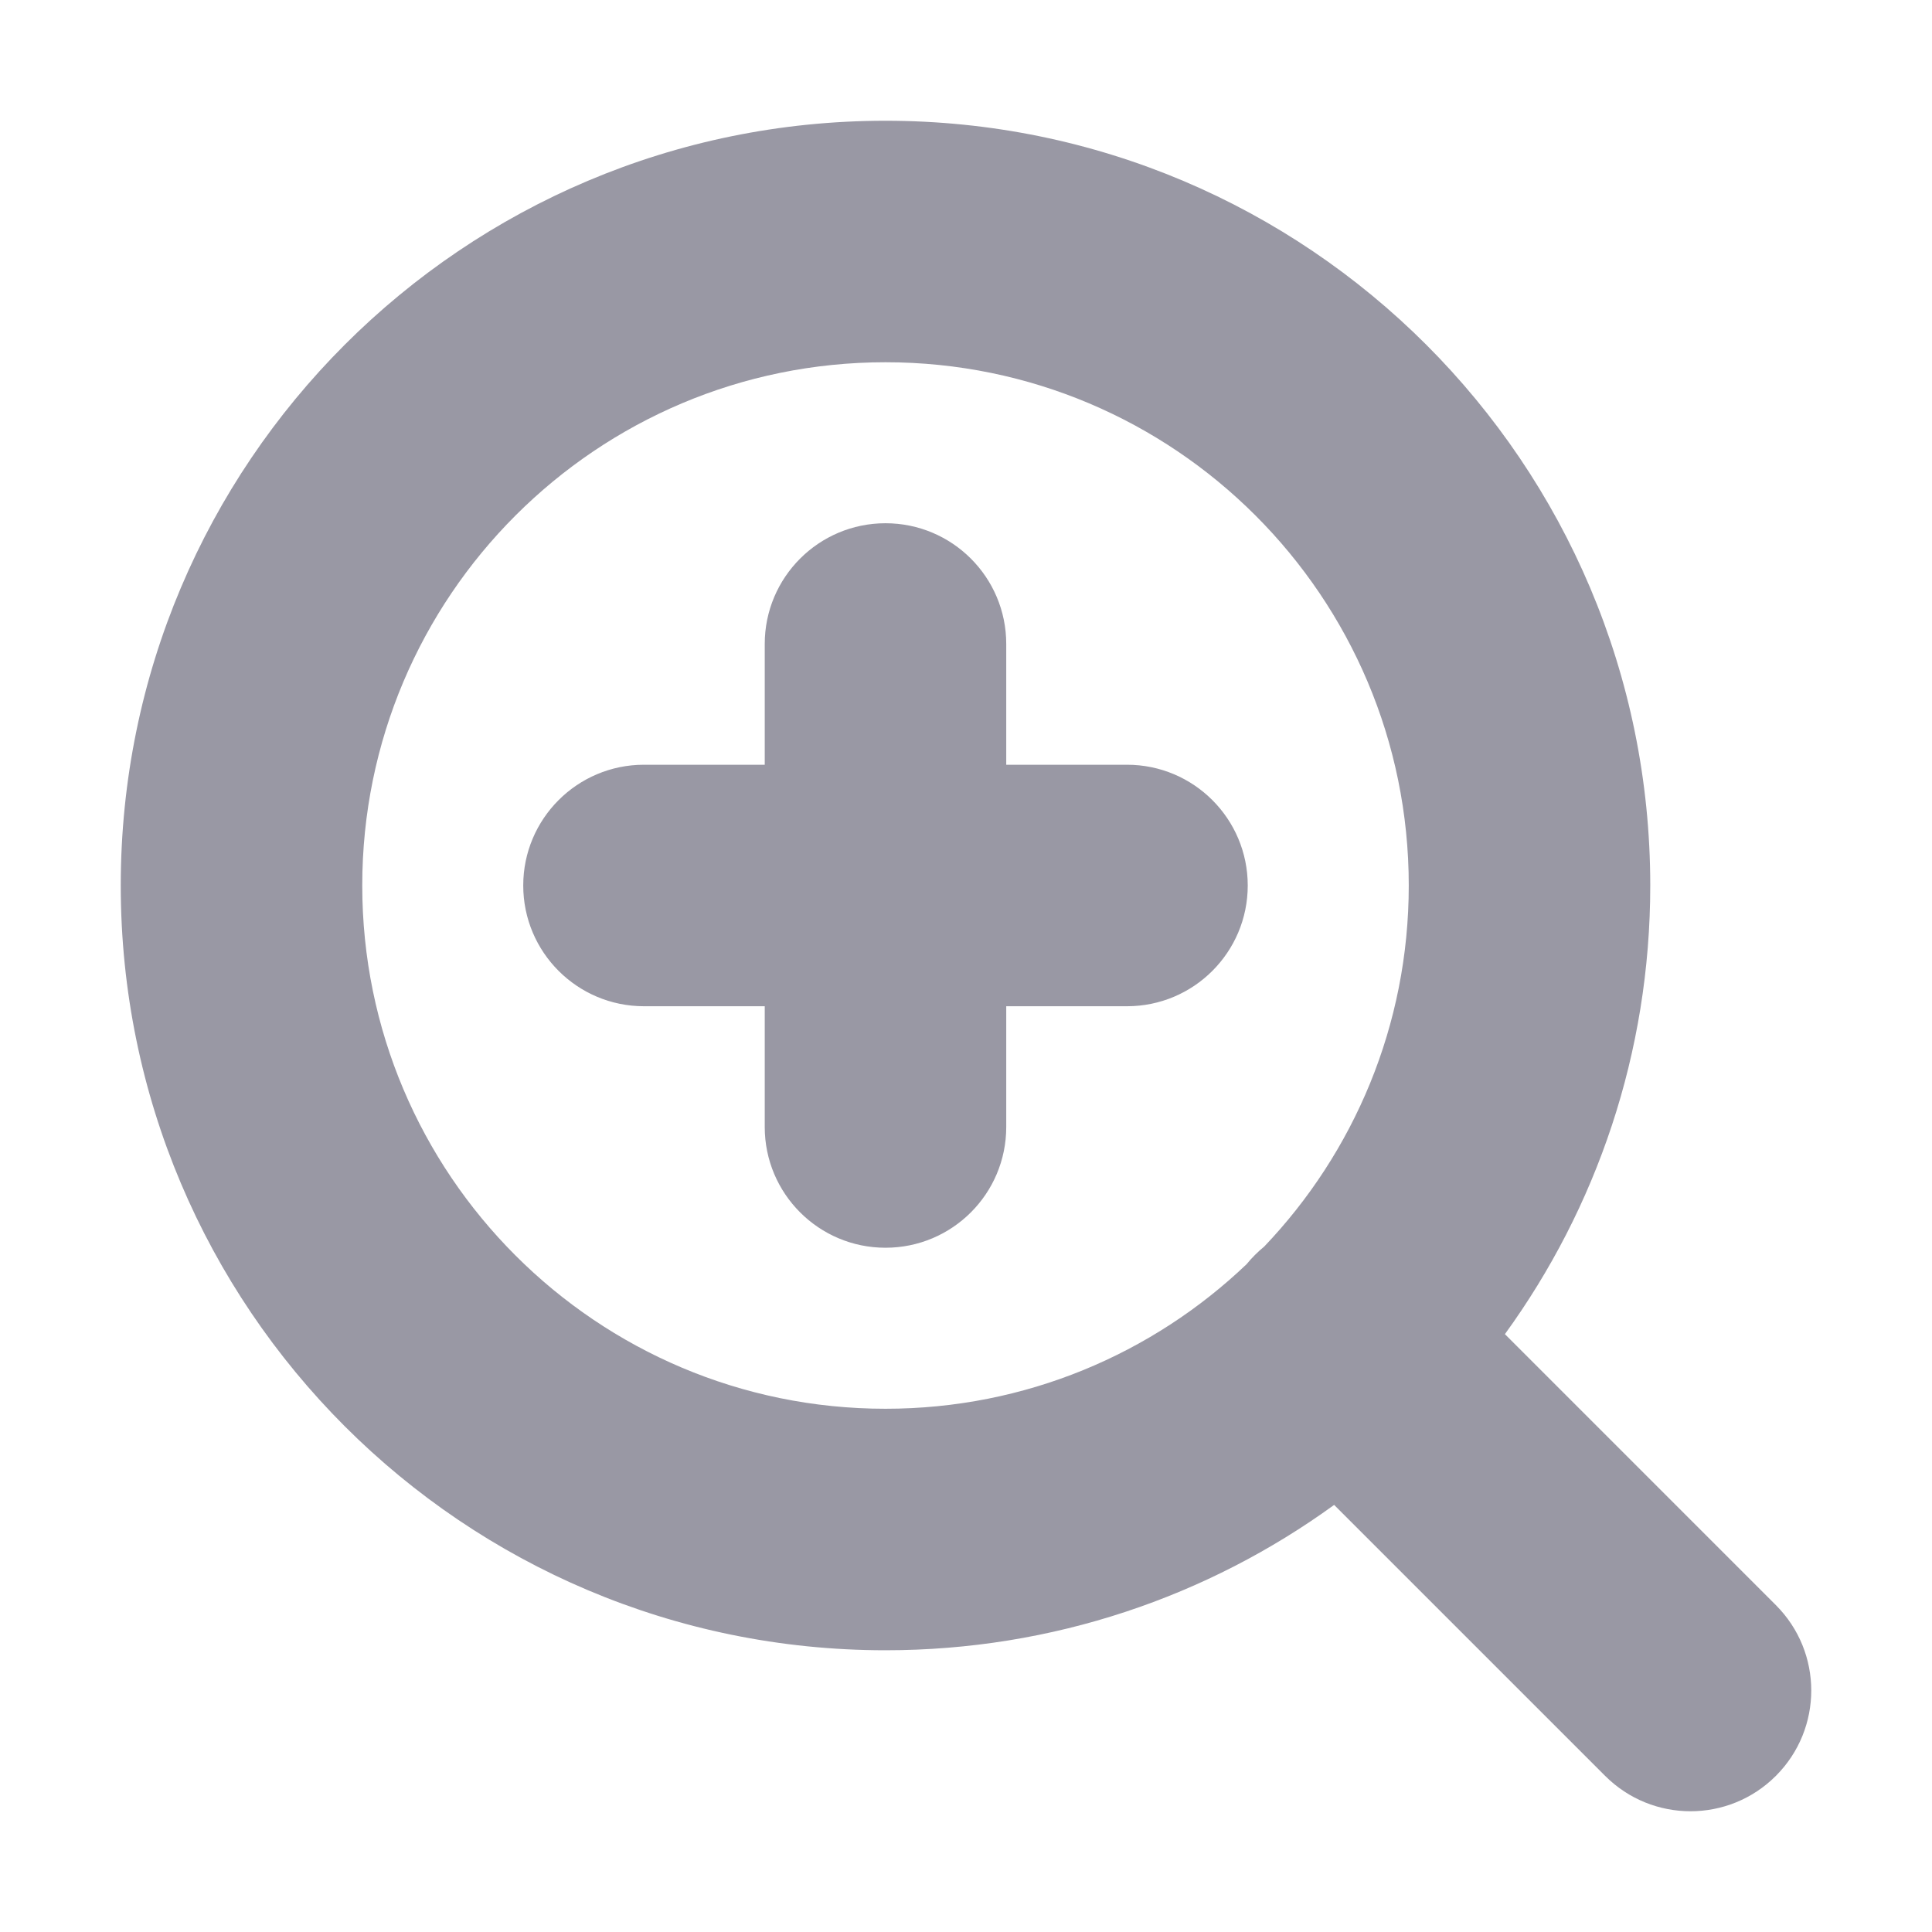 <?xml version="1.0" encoding="UTF-8"?> <svg xmlns="http://www.w3.org/2000/svg" width="64" height="64" viewBox="0 0 64 64" fill="none"> <path fill-rule="evenodd" clip-rule="evenodd" d="M29.333 12C19.76 12 12 19.76 12 29.333C12 38.906 19.76 46.667 29.333 46.667C33.971 46.667 38.184 44.845 41.295 41.878C41.381 41.772 41.473 41.67 41.572 41.572C41.67 41.473 41.772 41.381 41.878 41.295C44.845 38.184 46.667 33.971 46.667 29.333C46.667 19.76 38.906 12 29.333 12ZM49.852 44.195C52.881 40.02 54.667 34.885 54.667 29.333C54.667 15.342 43.325 4 29.333 4C15.342 4 4 15.342 4 29.333C4 43.325 15.342 54.667 29.333 54.667C34.885 54.667 40.02 52.881 44.195 49.852L53.172 58.828C54.734 60.391 57.266 60.391 58.828 58.828C60.391 57.266 60.391 54.734 58.828 53.172L49.852 44.195ZM29.333 17.333C31.543 17.333 33.333 19.124 33.333 21.333V25.333H37.333C39.542 25.333 41.333 27.124 41.333 29.333C41.333 31.543 39.542 33.333 37.333 33.333H33.333V37.333C33.333 39.542 31.543 41.333 29.333 41.333C27.124 41.333 25.333 39.542 25.333 37.333V33.333H21.333C19.124 33.333 17.333 31.543 17.333 29.333C17.333 27.124 19.124 25.333 21.333 25.333H25.333V21.333C25.333 19.124 27.124 17.333 29.333 17.333Z" fill="#9998A4"></path> </svg> 